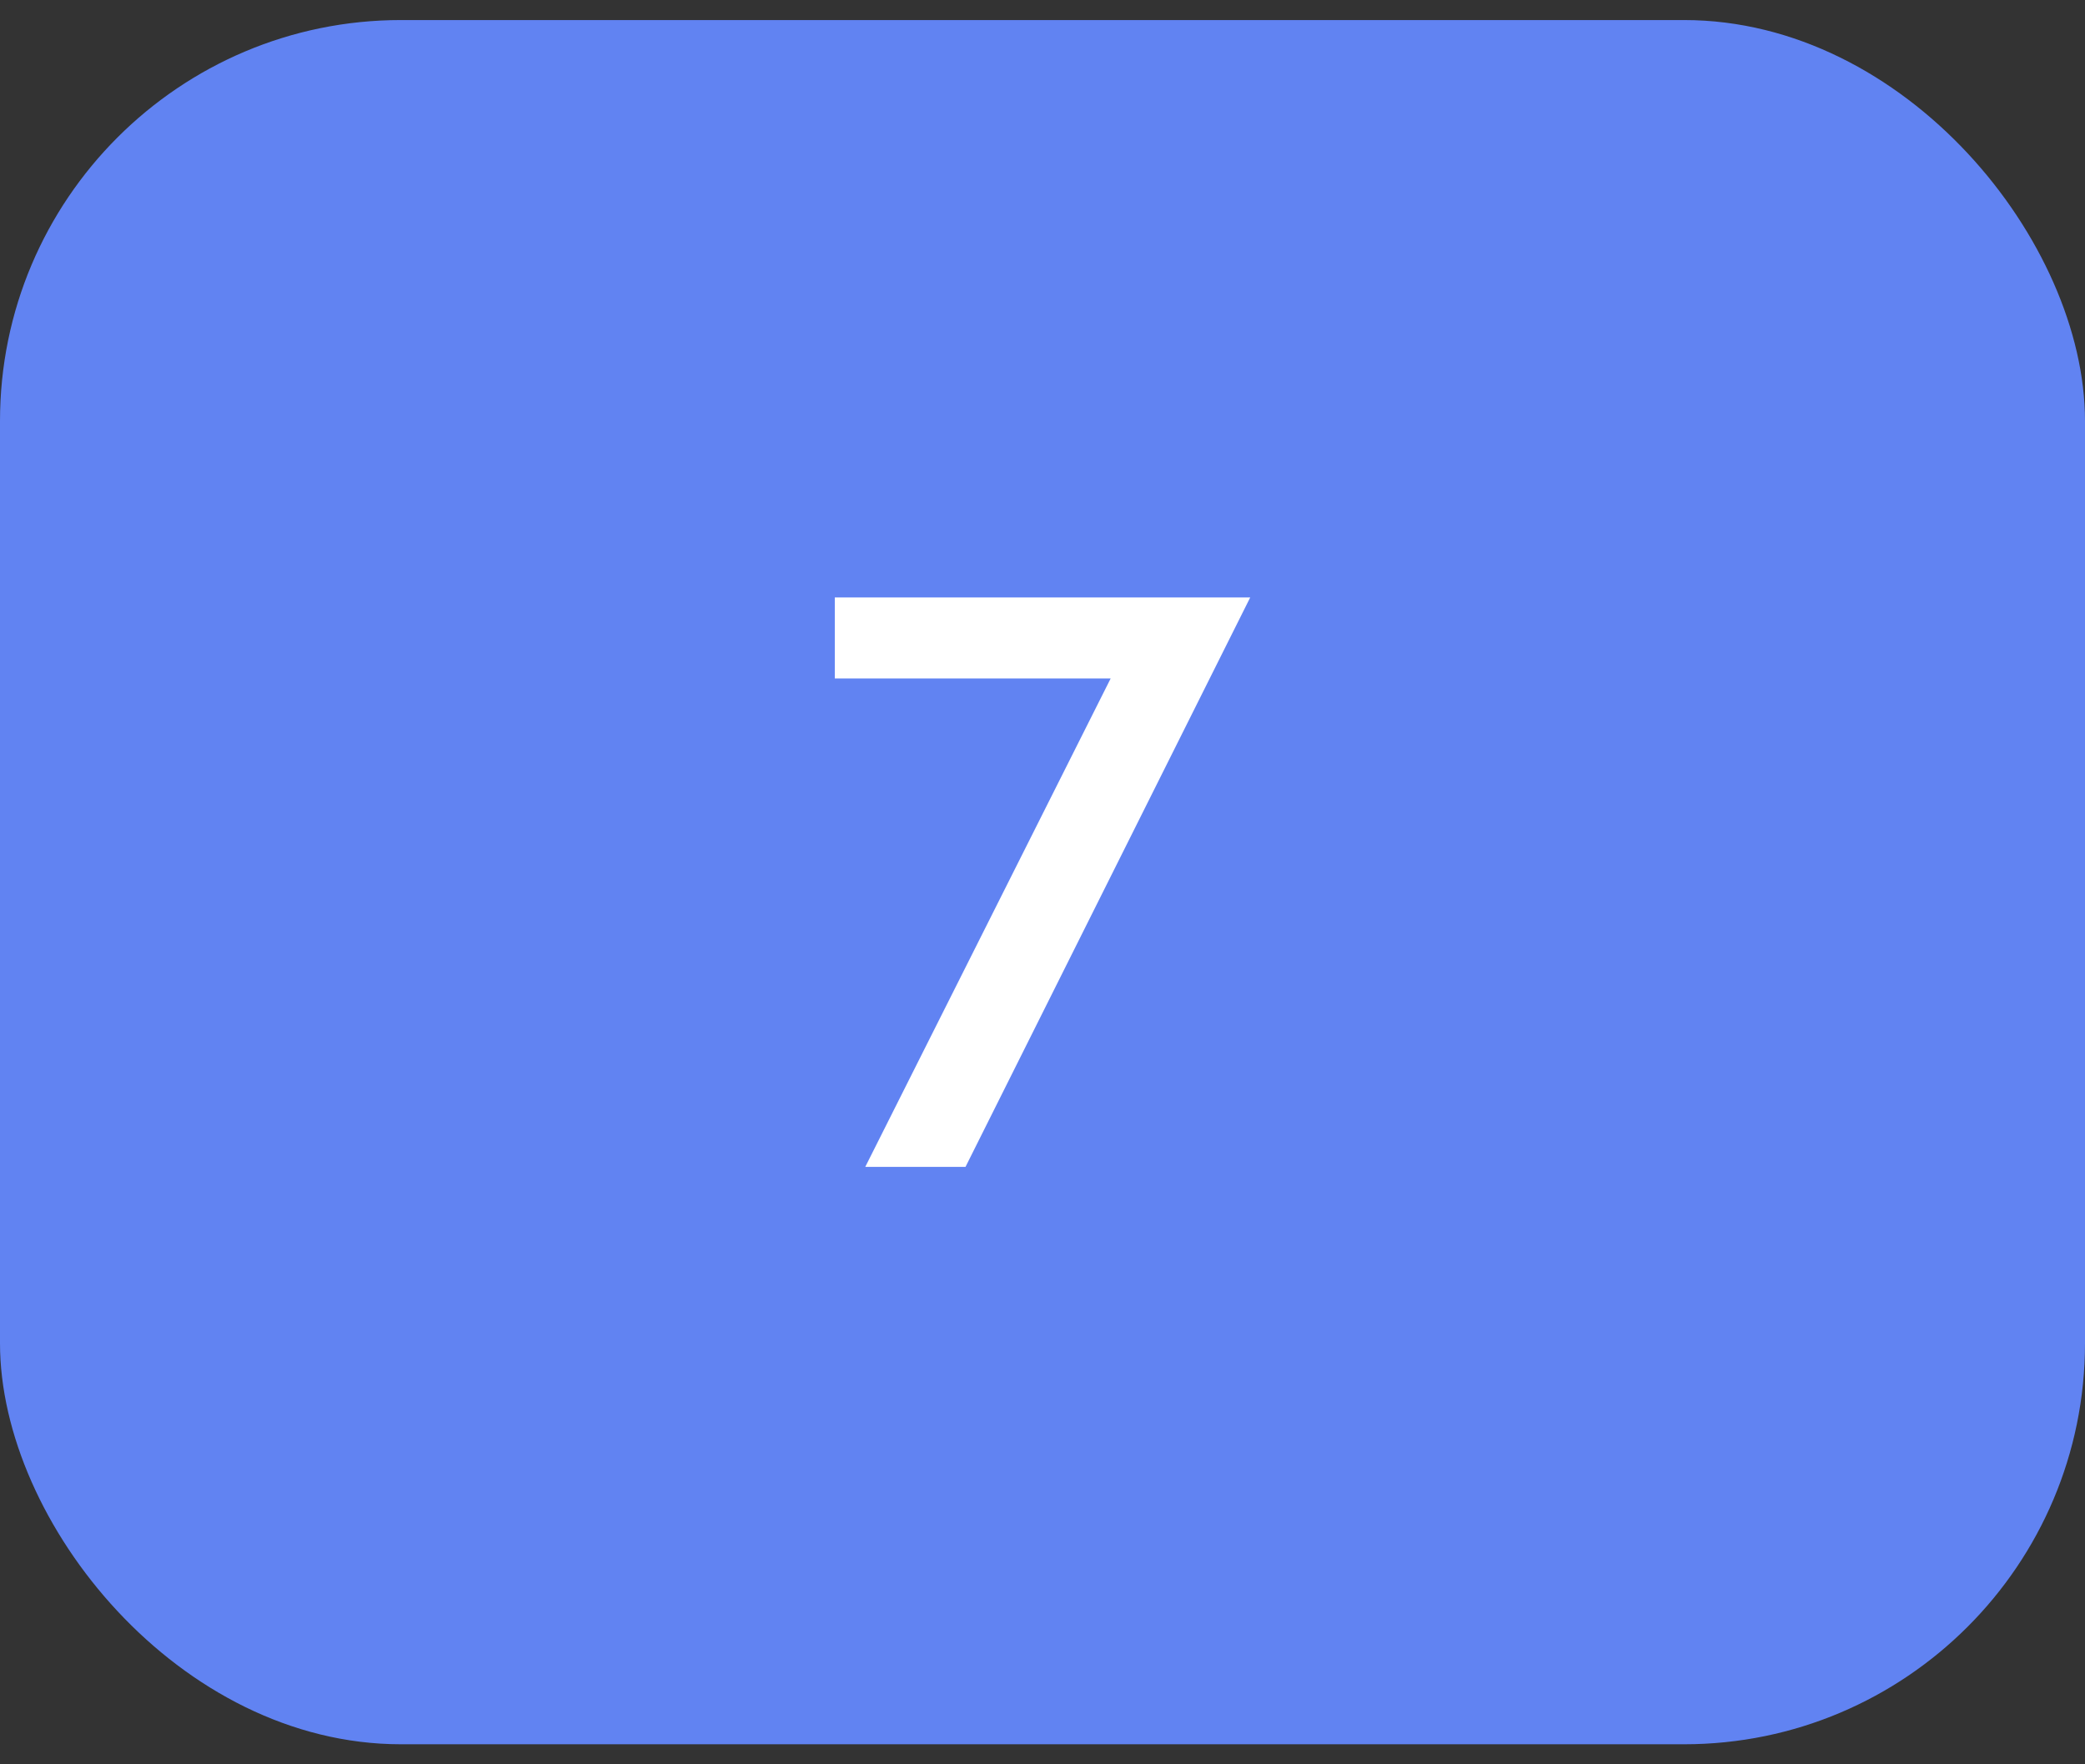 <?xml version="1.0" encoding="UTF-8"?> <svg xmlns="http://www.w3.org/2000/svg" width="52" height="44" viewBox="0 0 52 44" fill="none"><rect x="0" y="0" width="52" height="44" fill="#333333" stroke="none"/><rect y="0.5" width="52" height="43" rx="10" fill="#6183F2"></rect><path d="M27.7 16.92H20.82V14.9H31.18L24.08 29.1H21.58L27.7 16.92Z" fill="white"></path></svg> 